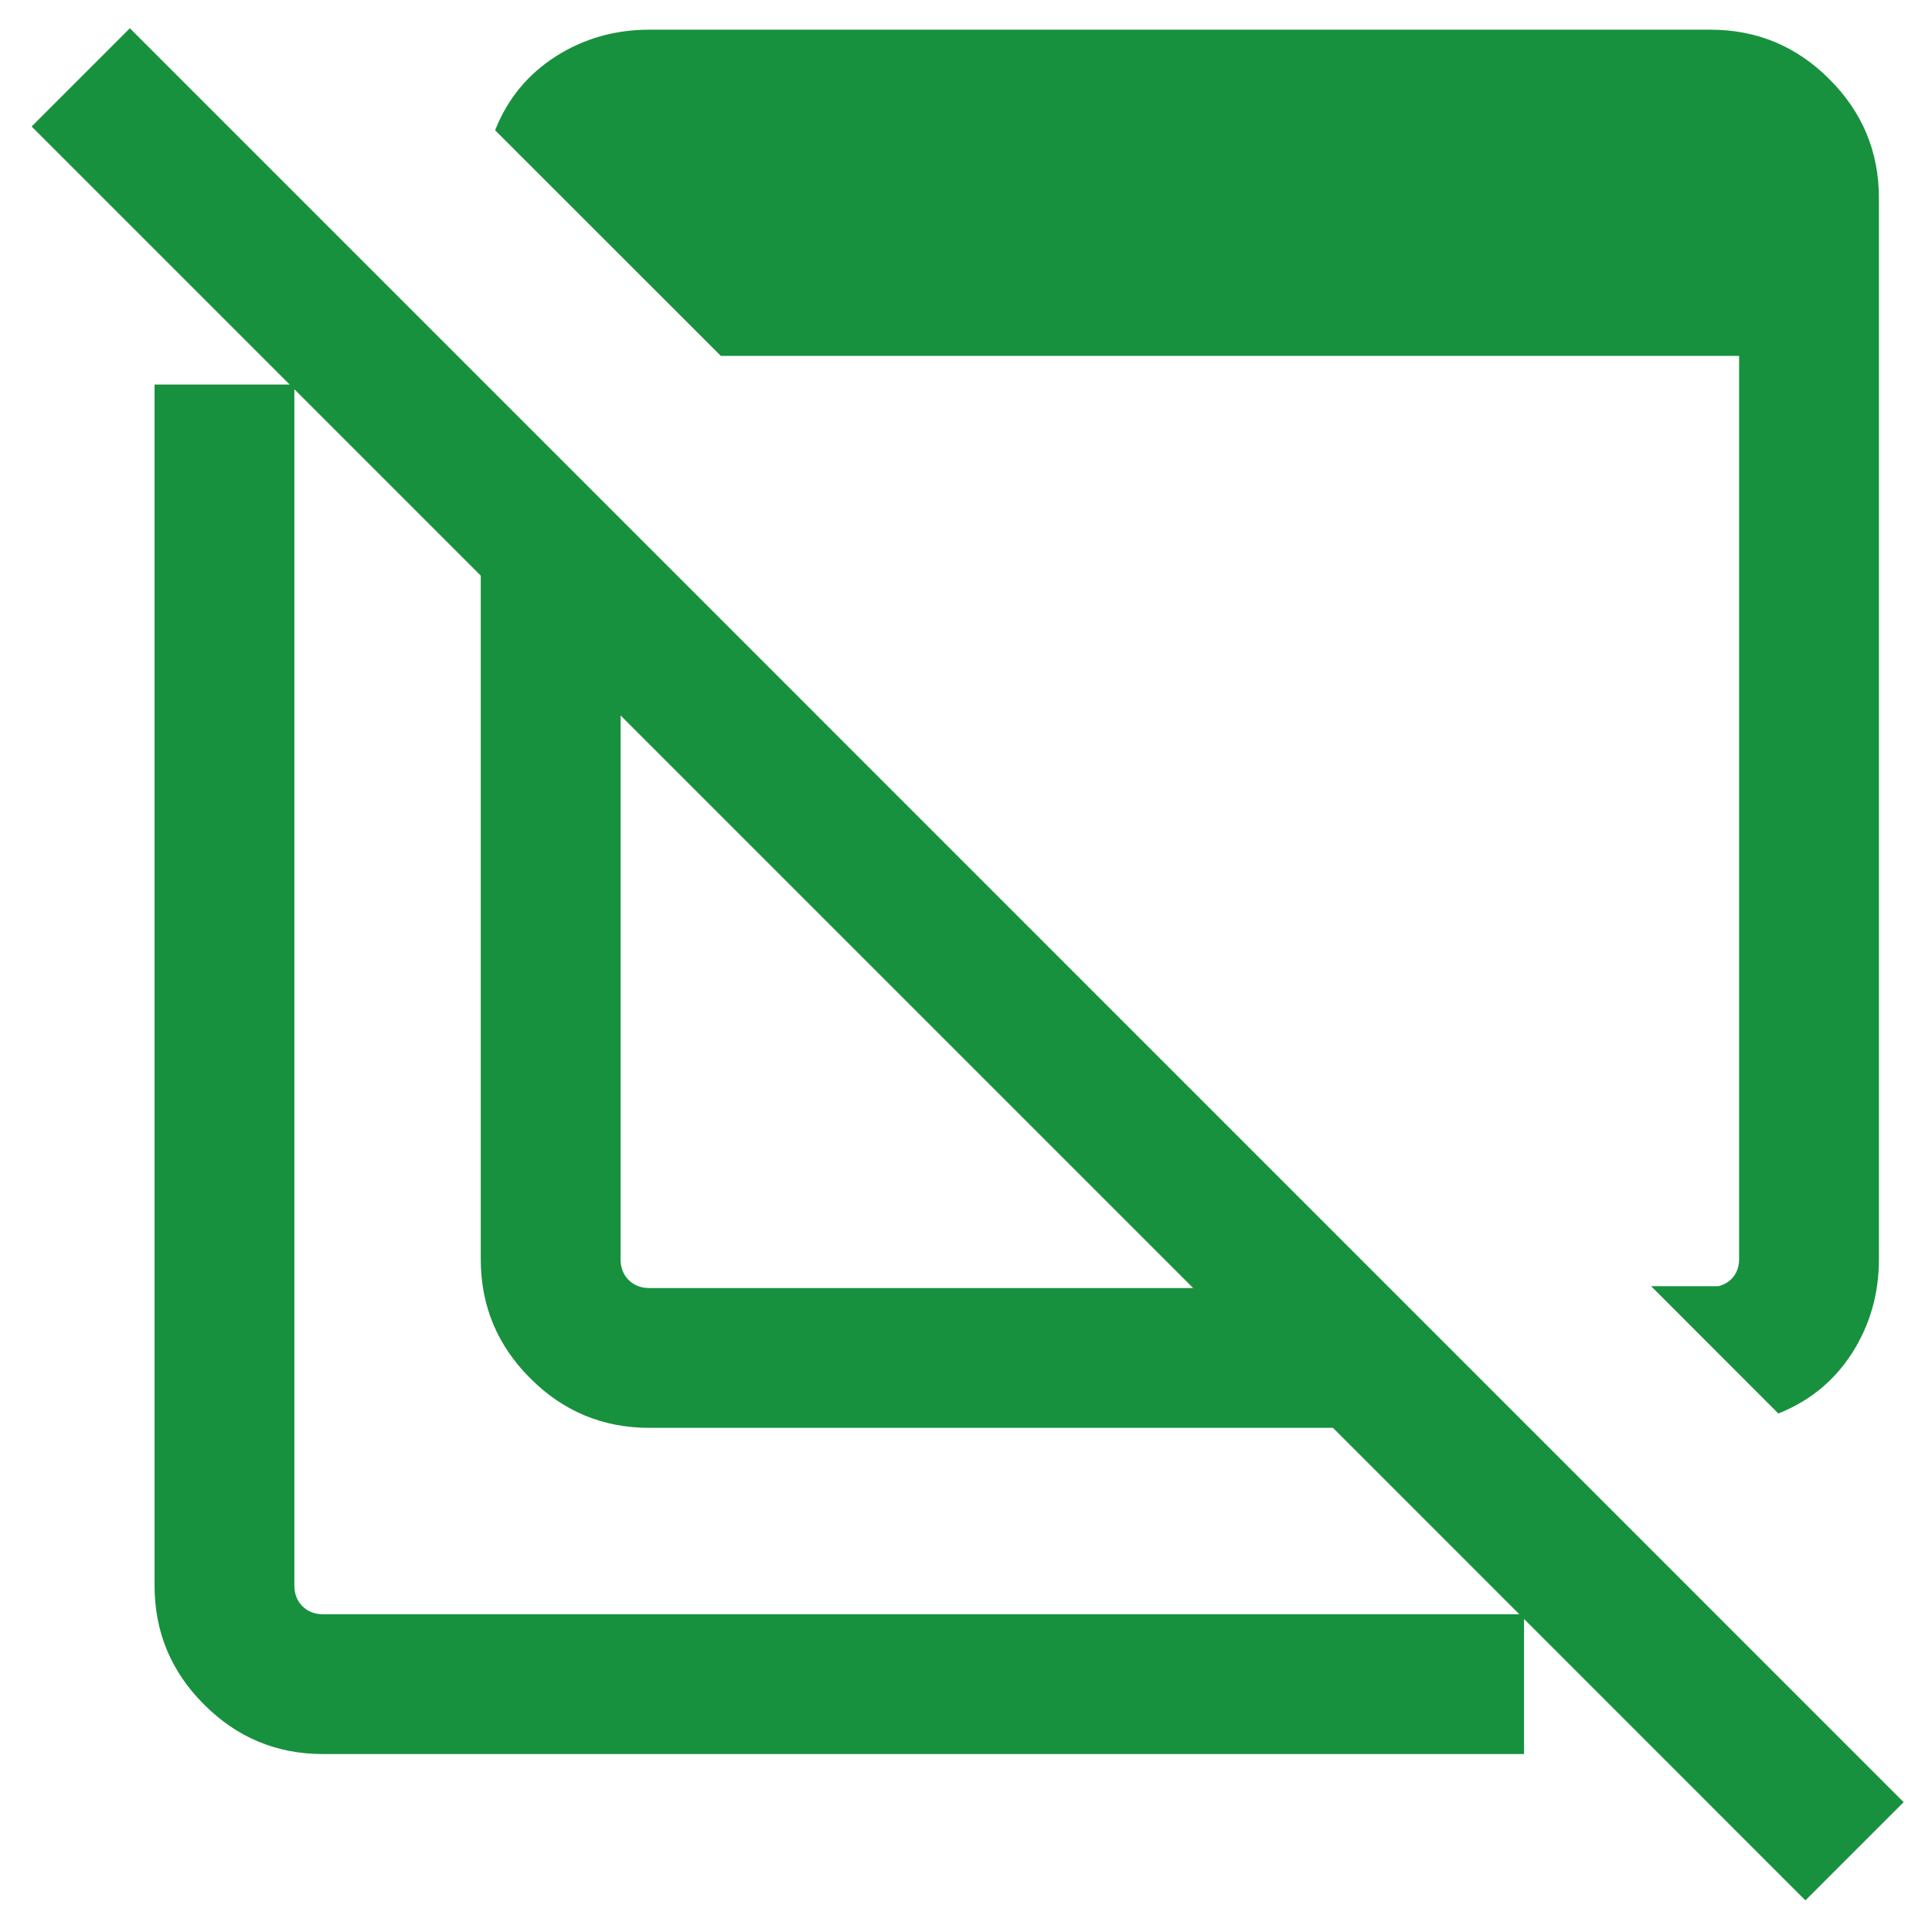 <svg xmlns="http://www.w3.org/2000/svg" width="19" height="19" viewBox="0 0 19 19" fill="none"><path d="M17.489 13.901L16.238 12.649H16.9C16.965 12.632 17.015 12.599 17.05 12.552C17.085 12.505 17.103 12.449 17.103 12.385V3.5H7.089L4.869 1.281C4.991 0.973 5.19 0.731 5.465 0.555C5.74 0.38 6.047 0.292 6.385 0.292H16.821C17.277 0.292 17.667 0.454 17.991 0.779C18.316 1.103 18.478 1.493 18.478 1.949V12.385C18.478 12.723 18.39 13.03 18.215 13.305C18.039 13.58 17.797 13.778 17.489 13.901ZM17.755 18.689L13.109 14.042H6.385C5.93 14.042 5.539 13.88 5.215 13.555C4.89 13.231 4.728 12.84 4.728 12.385V5.661L0.311 1.244L1.277 0.278L18.721 17.723L17.755 18.689ZM6.385 12.667H11.734L6.103 7.036V12.385C6.103 12.467 6.13 12.535 6.182 12.588C6.235 12.64 6.303 12.667 6.385 12.667ZM3.177 17.25C2.721 17.25 2.331 17.088 2.007 16.763C1.682 16.439 1.52 16.049 1.52 15.593V3.782H2.895V15.593C2.895 15.675 2.921 15.743 2.974 15.796C3.027 15.849 3.095 15.875 3.177 15.875H14.988V17.25H3.177Z" fill="#17913E"></path></svg>